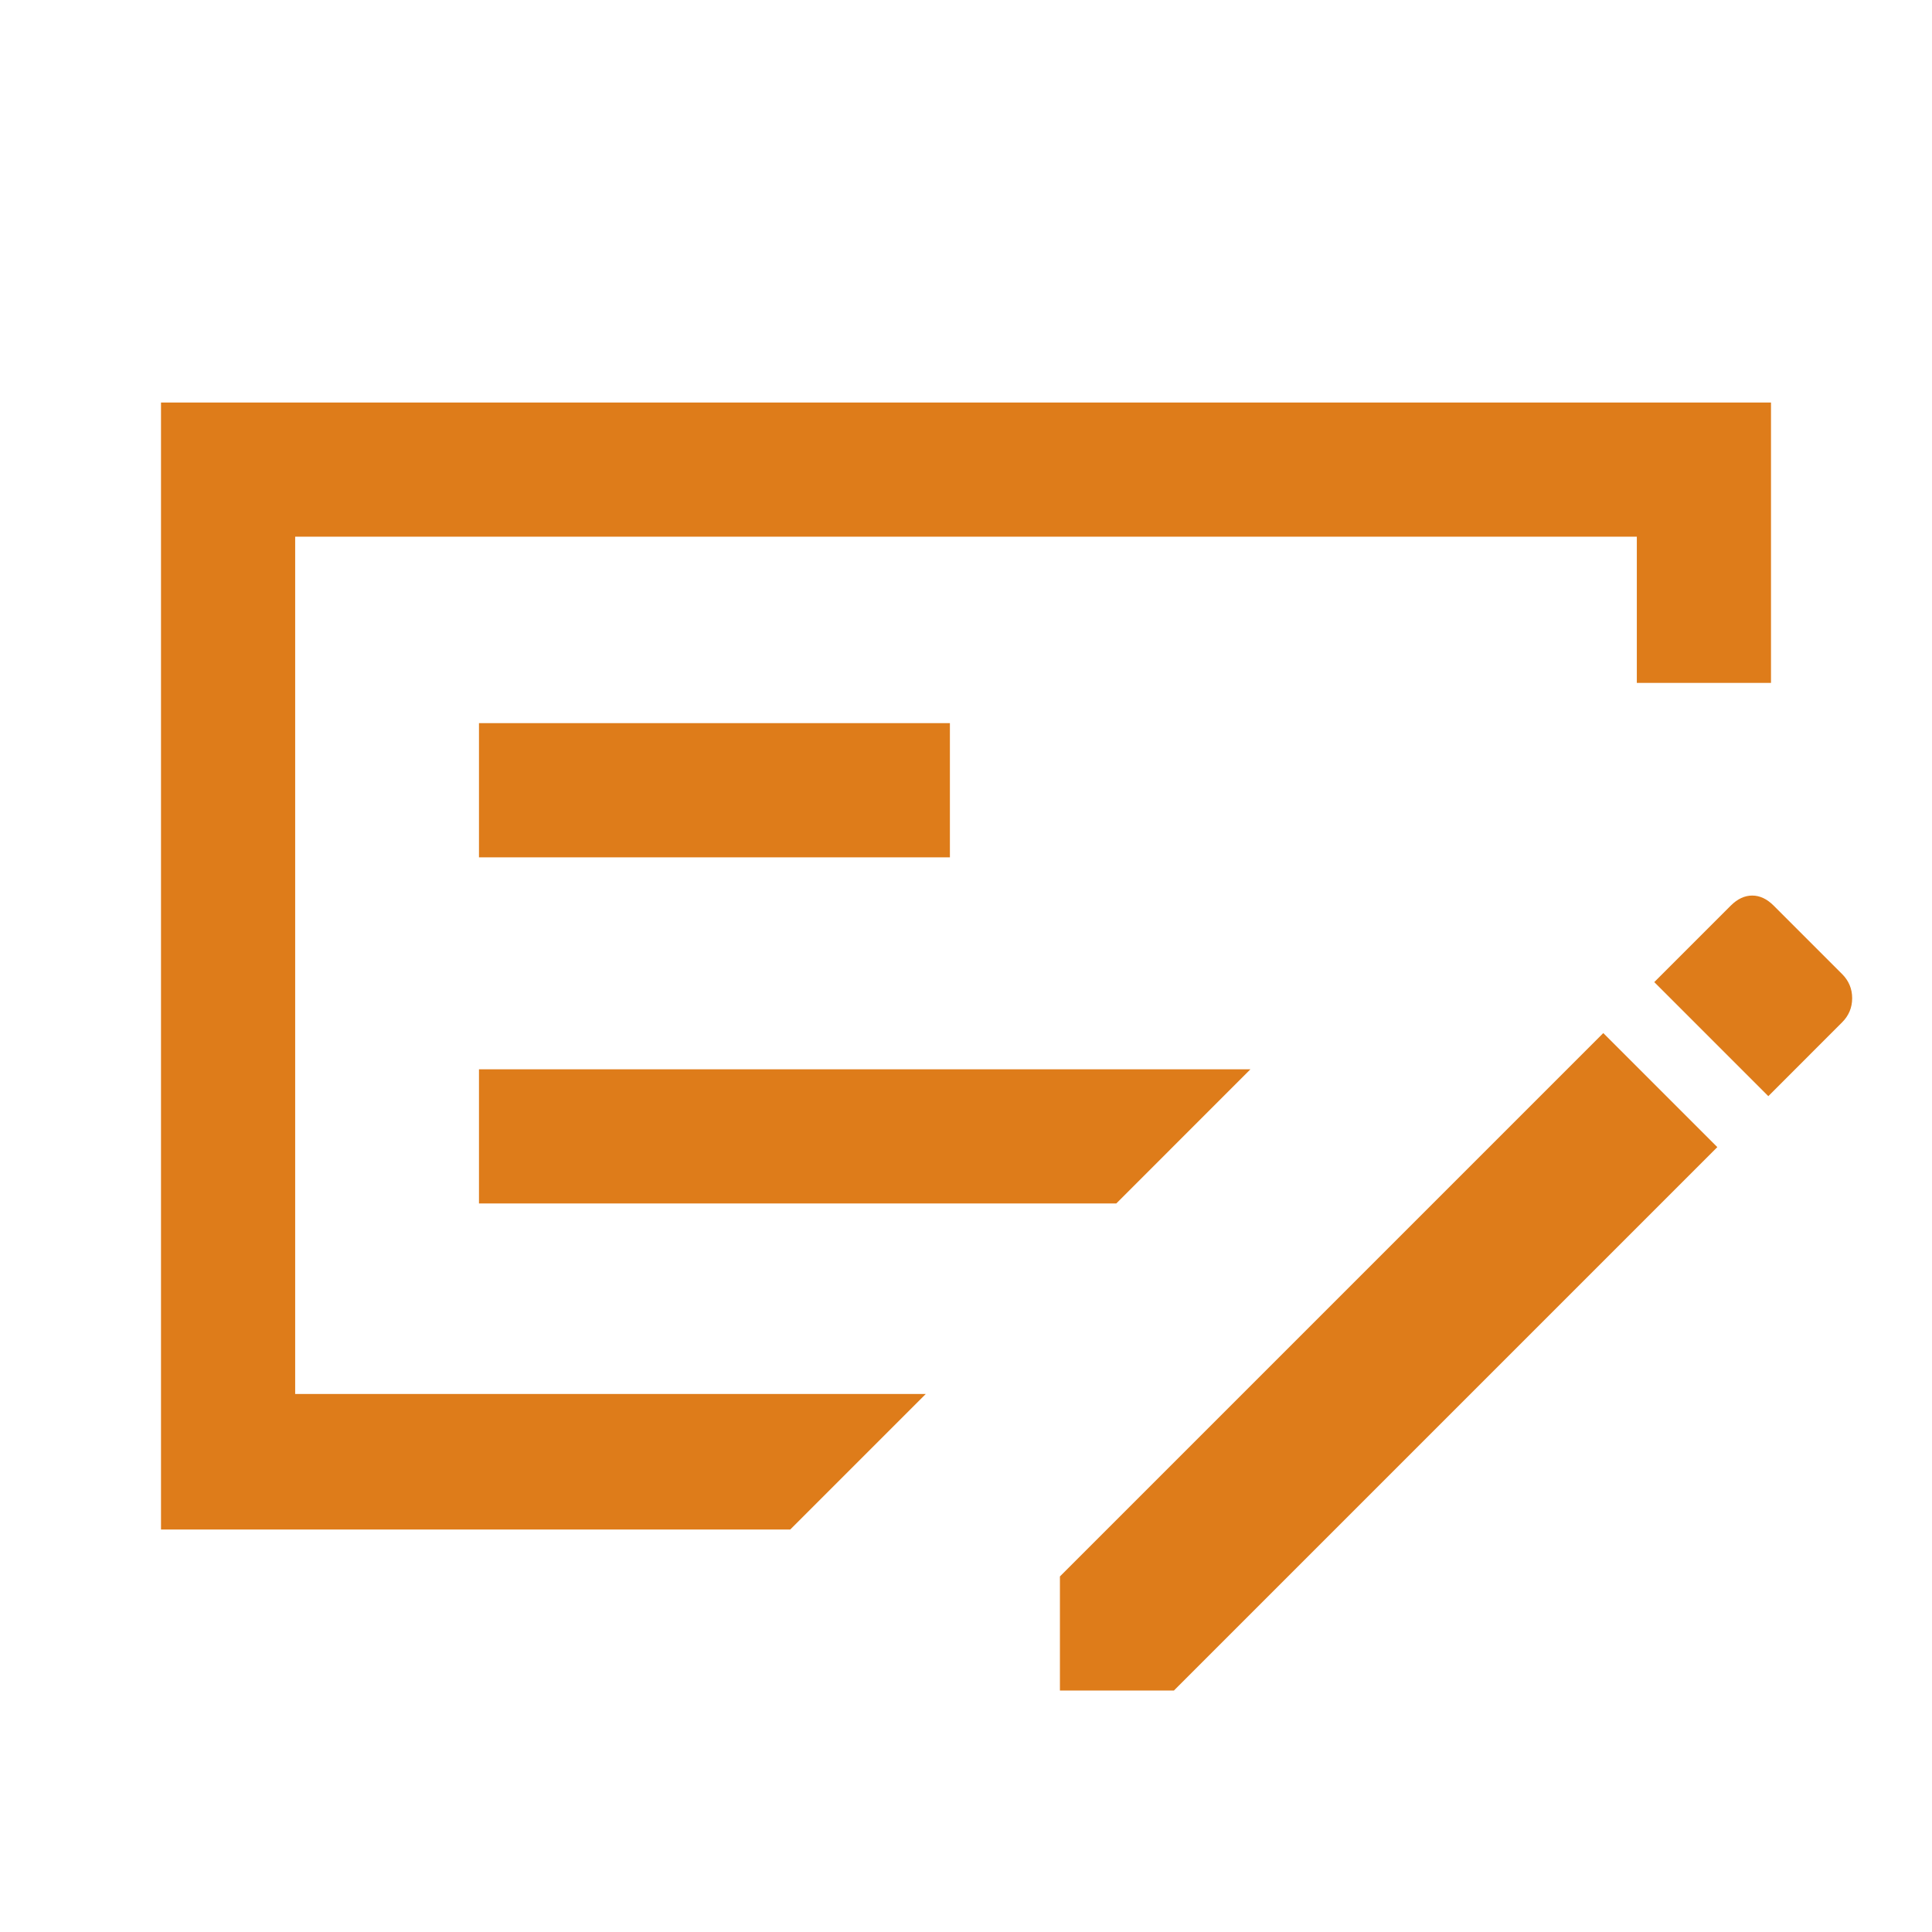 <?xml version="1.0"?>
<svg xmlns="http://www.w3.org/2000/svg" height="40px" viewBox="0 -960 960 960" width="40px" fill="#de7c1a"><path d="M238-362h316.67l66.66-66.67H238V-362Zm0-172h234v-66.67H238V-534Zm-91.33-159.33v426H460L392.67-200H80v-560h800v139.33h-66.67v-72.66H146.67ZM915.33-476q5 5 5 12t-5 12l-36.66 36.67L822-472l38-38q5-5 10.67-5 5.66 0 10.66 5l34 34ZM526.67-120v-56.67l270-270L853.33-390l-270 270h-56.66Zm-380-573.33v426-426Z"/></svg>

